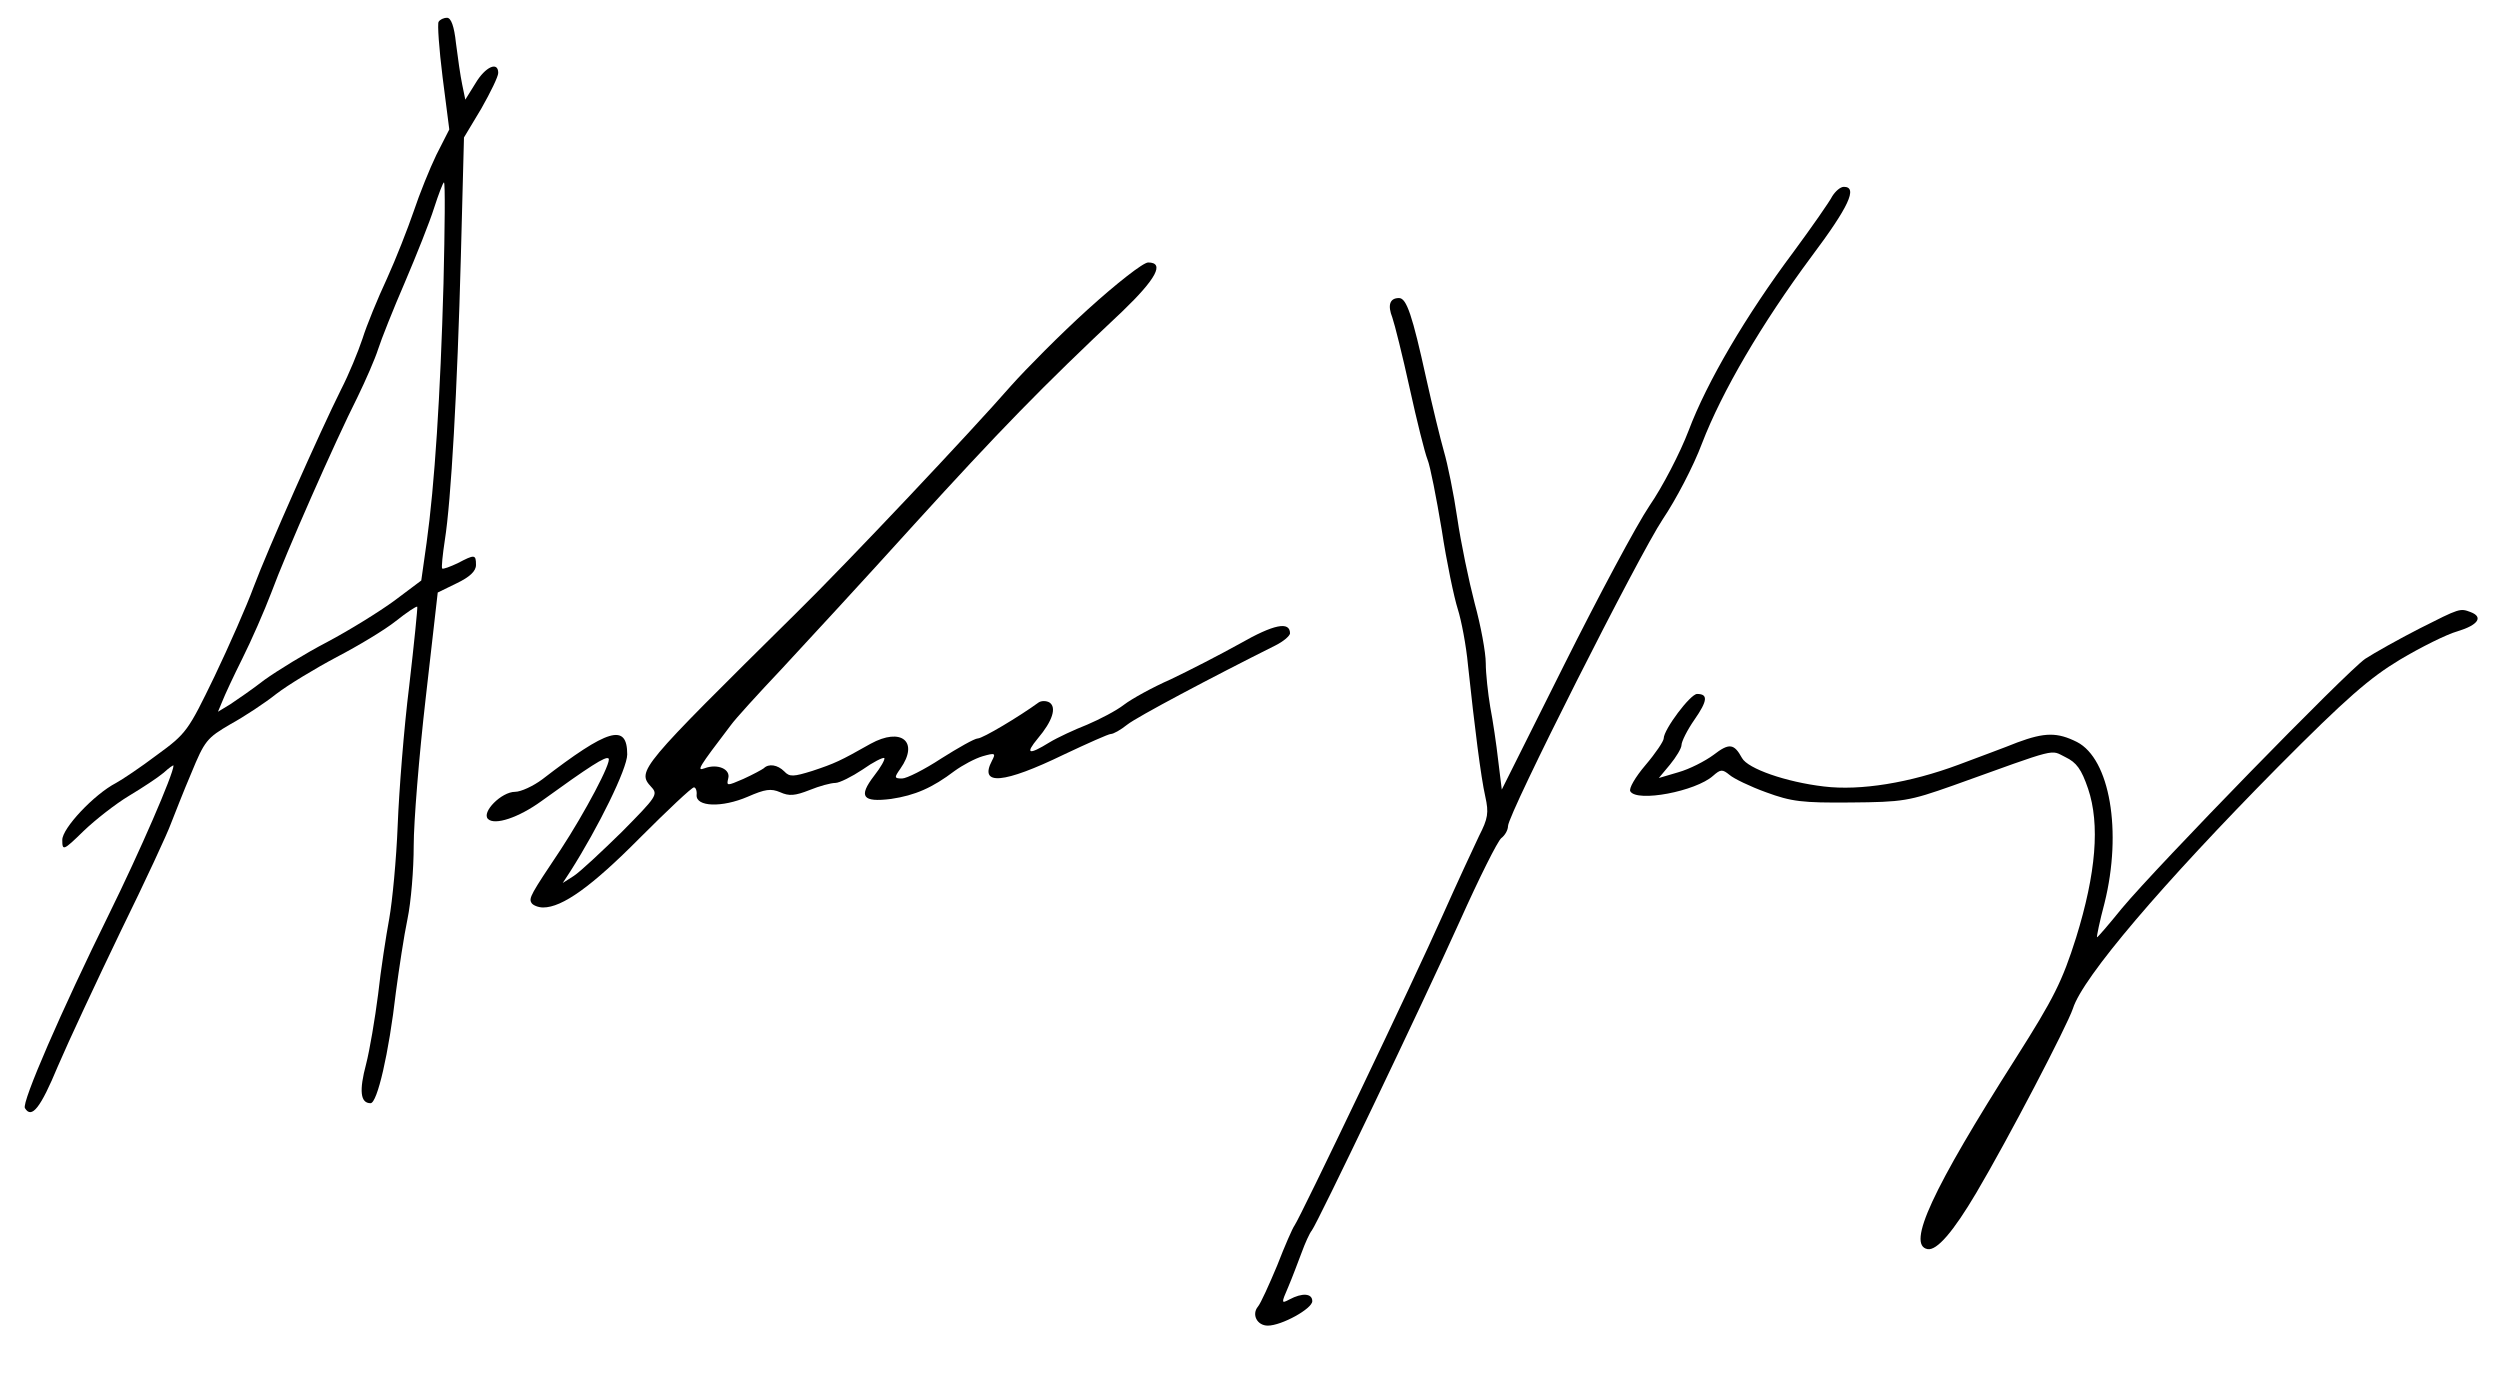 <?xml version="1.0" standalone="no"?>
<!DOCTYPE svg PUBLIC "-//W3C//DTD SVG 20010904//EN"
 "http://www.w3.org/TR/2001/REC-SVG-20010904/DTD/svg10.dtd">
<svg version="1.0" xmlns="http://www.w3.org/2000/svg"
 width="562pt" height="309pt" viewBox="0 0 562 309"
 preserveAspectRatio="xMidYMid meet">
<g transform="translate(0,309) scale(0.1,-0.1)"
fill="#000000" stroke="none">
<path d="M986 3041 c-3 -4 1 -61 9 -125 l15 -117 -29 -57 c-15 -31 -38 -88
-51 -127 -13 -38 -40 -107 -60 -151 -21 -45 -46 -106 -55 -135 -10 -30 -31
-81 -48 -114 -47 -94 -166 -362 -197 -445 -15 -41 -55 -132 -88 -201 -59 -122
-63 -128 -129 -176 -37 -28 -79 -56 -92 -63 -50 -26 -121 -102 -121 -128 0
-25 2 -25 48 20 26 25 72 61 102 79 30 18 65 41 78 52 12 11 22 18 22 16 0
-19 -76 -194 -145 -334 -106 -215 -197 -424 -189 -436 15 -25 35 0 74 94 24
56 88 193 142 305 55 112 105 220 112 240 8 20 28 72 46 114 30 73 35 79 88
110 31 17 78 48 103 68 26 20 87 57 136 83 48 25 108 61 133 81 24 19 46 34
48 32 1 -2 -7 -82 -18 -177 -12 -96 -23 -237 -26 -314 -3 -77 -12 -171 -19
-210 -7 -38 -19 -115 -25 -170 -7 -55 -19 -126 -27 -157 -16 -60 -13 -88 10
-88 15 0 41 111 57 250 7 52 18 126 26 164 8 38 14 112 14 165 0 53 12 202 27
332 l27 237 43 21 c29 14 43 27 43 41 0 24 -3 24 -41 4 -17 -8 -33 -14 -35
-12 -2 2 1 31 6 64 14 88 28 336 36 637 l7 268 39 65 c21 37 38 72 38 80 0 27
-29 14 -51 -23 l-23 -37 -7 34 c-4 19 -10 61 -14 93 -4 38 -11 57 -20 57 -8 0
-16 -4 -19 -9z m11 -588 c-7 -252 -20 -454 -38 -583 l-12 -85 -60 -45 c-34
-25 -102 -67 -151 -93 -50 -26 -113 -65 -141 -85 -27 -21 -62 -45 -77 -55
l-28 -17 10 24 c5 13 25 56 45 96 20 40 49 106 65 148 32 87 143 339 194 440
18 37 39 85 46 107 7 22 34 90 60 150 26 61 56 136 66 168 10 31 20 57 22 57
3 0 2 -102 -1 -227z"/>
<path d="M4119 2649 c-6 -12 -45 -68 -87 -125 -107 -143 -195 -293 -236 -402
-19 -50 -59 -127 -88 -169 -29 -43 -115 -204 -192 -358 l-140 -280 -8 65 c-4
36 -12 90 -18 121 -5 30 -10 75 -10 98 0 24 -11 84 -25 135 -13 50 -31 136
-39 191 -8 55 -22 123 -30 150 -8 28 -26 102 -40 165 -31 141 -44 180 -61 180
-21 0 -26 -16 -15 -44 5 -14 23 -86 39 -159 16 -73 34 -145 40 -160 6 -14 20
-86 32 -158 11 -73 28 -153 36 -178 8 -25 19 -82 23 -126 15 -140 29 -252 39
-296 8 -36 6 -49 -14 -88 -12 -25 -50 -107 -83 -181 -62 -140 -319 -677 -332
-695 -4 -5 -22 -46 -39 -90 -18 -43 -37 -85 -43 -92 -15 -18 -2 -43 22 -43 31
0 100 38 100 55 0 18 -23 19 -51 4 -19 -10 -19 -9 -3 28 9 21 22 56 30 77 8
22 18 44 23 50 13 17 246 503 333 696 43 96 85 180 93 186 8 6 15 18 15 27 0
27 294 609 348 690 29 43 69 119 88 170 45 117 134 269 246 420 84 112 105
157 73 157 -8 0 -19 -10 -26 -21z"/>
<path d="M2446 2395 c-63 -57 -140 -135 -173 -172 -89 -102 -365 -395 -483
-511 -353 -349 -359 -355 -326 -391 16 -17 12 -22 -66 -101 -46 -45 -94 -90
-108 -99 l-25 -16 17 26 c63 99 128 231 128 263 0 71 -43 58 -191 -56 -20 -15
-48 -28 -61 -28 -31 0 -76 -46 -61 -61 15 -15 69 3 120 40 108 78 145 102 151
96 8 -7 -54 -123 -107 -204 -68 -102 -73 -110 -66 -121 3 -5 15 -10 26 -10 43
0 109 47 217 156 63 63 117 114 122 114 4 0 7 -8 6 -17 -2 -27 57 -29 115 -4
39 17 52 19 73 10 20 -9 33 -8 66 5 22 9 48 16 58 16 9 0 37 14 61 30 24 17
46 28 49 26 2 -3 -8 -21 -23 -40 -36 -47 -26 -60 38 -52 54 8 93 25 143 63 18
13 46 28 63 33 28 8 30 7 21 -10 -30 -57 26 -52 162 14 53 25 100 46 105 46 6
0 22 9 37 21 21 17 191 107 333 178 18 9 32 21 33 27 0 28 -36 21 -113 -23
-45 -25 -115 -61 -155 -80 -41 -18 -88 -44 -105 -57 -18 -14 -55 -33 -83 -45
-28 -11 -67 -29 -85 -40 -47 -29 -55 -26 -26 9 33 39 43 70 26 81 -7 4 -18 4
-24 0 -44 -32 -126 -81 -137 -81 -7 0 -44 -21 -82 -45 -38 -25 -78 -45 -88
-45 -18 0 -18 2 -4 22 43 61 2 94 -67 56 -69 -39 -80 -44 -131 -61 -42 -13
-51 -14 -63 -1 -15 15 -35 18 -46 7 -4 -3 -24 -14 -46 -24 -37 -16 -38 -16
-34 1 6 21 -24 34 -53 23 -19 -7 -14 1 59 97 10 14 61 70 113 125 51 55 186
201 298 325 193 212 286 308 469 480 76 73 96 110 58 110 -11 0 -71 -47 -135
-105z"/>
<path d="M5439 1677 c-47 -24 -102 -55 -122 -68 -42 -29 -467 -465 -547 -561
-30 -37 -55 -66 -56 -65 -1 1 6 36 17 77 40 161 12 324 -62 362 -44 22 -72 22
-134 -1 -27 -11 -87 -33 -132 -50 -110 -41 -221 -59 -303 -49 -85 10 -171 40
-184 64 -18 33 -29 34 -64 7 -19 -14 -54 -32 -79 -39 l-44 -13 25 30 c14 17
26 37 26 44 0 8 13 34 29 57 30 43 31 58 6 58 -15 0 -75 -80 -75 -100 0 -6
-18 -33 -41 -60 -23 -27 -38 -53 -34 -59 15 -25 147 0 186 35 17 15 21 15 37
2 9 -8 46 -26 82 -39 57 -21 81 -24 190 -23 118 1 131 3 230 38 242 87 218 81
253 64 25 -12 36 -27 51 -71 27 -80 18 -190 -27 -335 -31 -98 -50 -136 -135
-270 -189 -297 -246 -421 -199 -430 21 -4 58 39 110 127 71 120 204 375 217
414 22 70 201 280 461 543 154 155 206 200 274 241 47 28 105 57 130 64 46 14
58 32 29 43 -24 9 -24 9 -115 -37z"/>
</g>
</svg>
